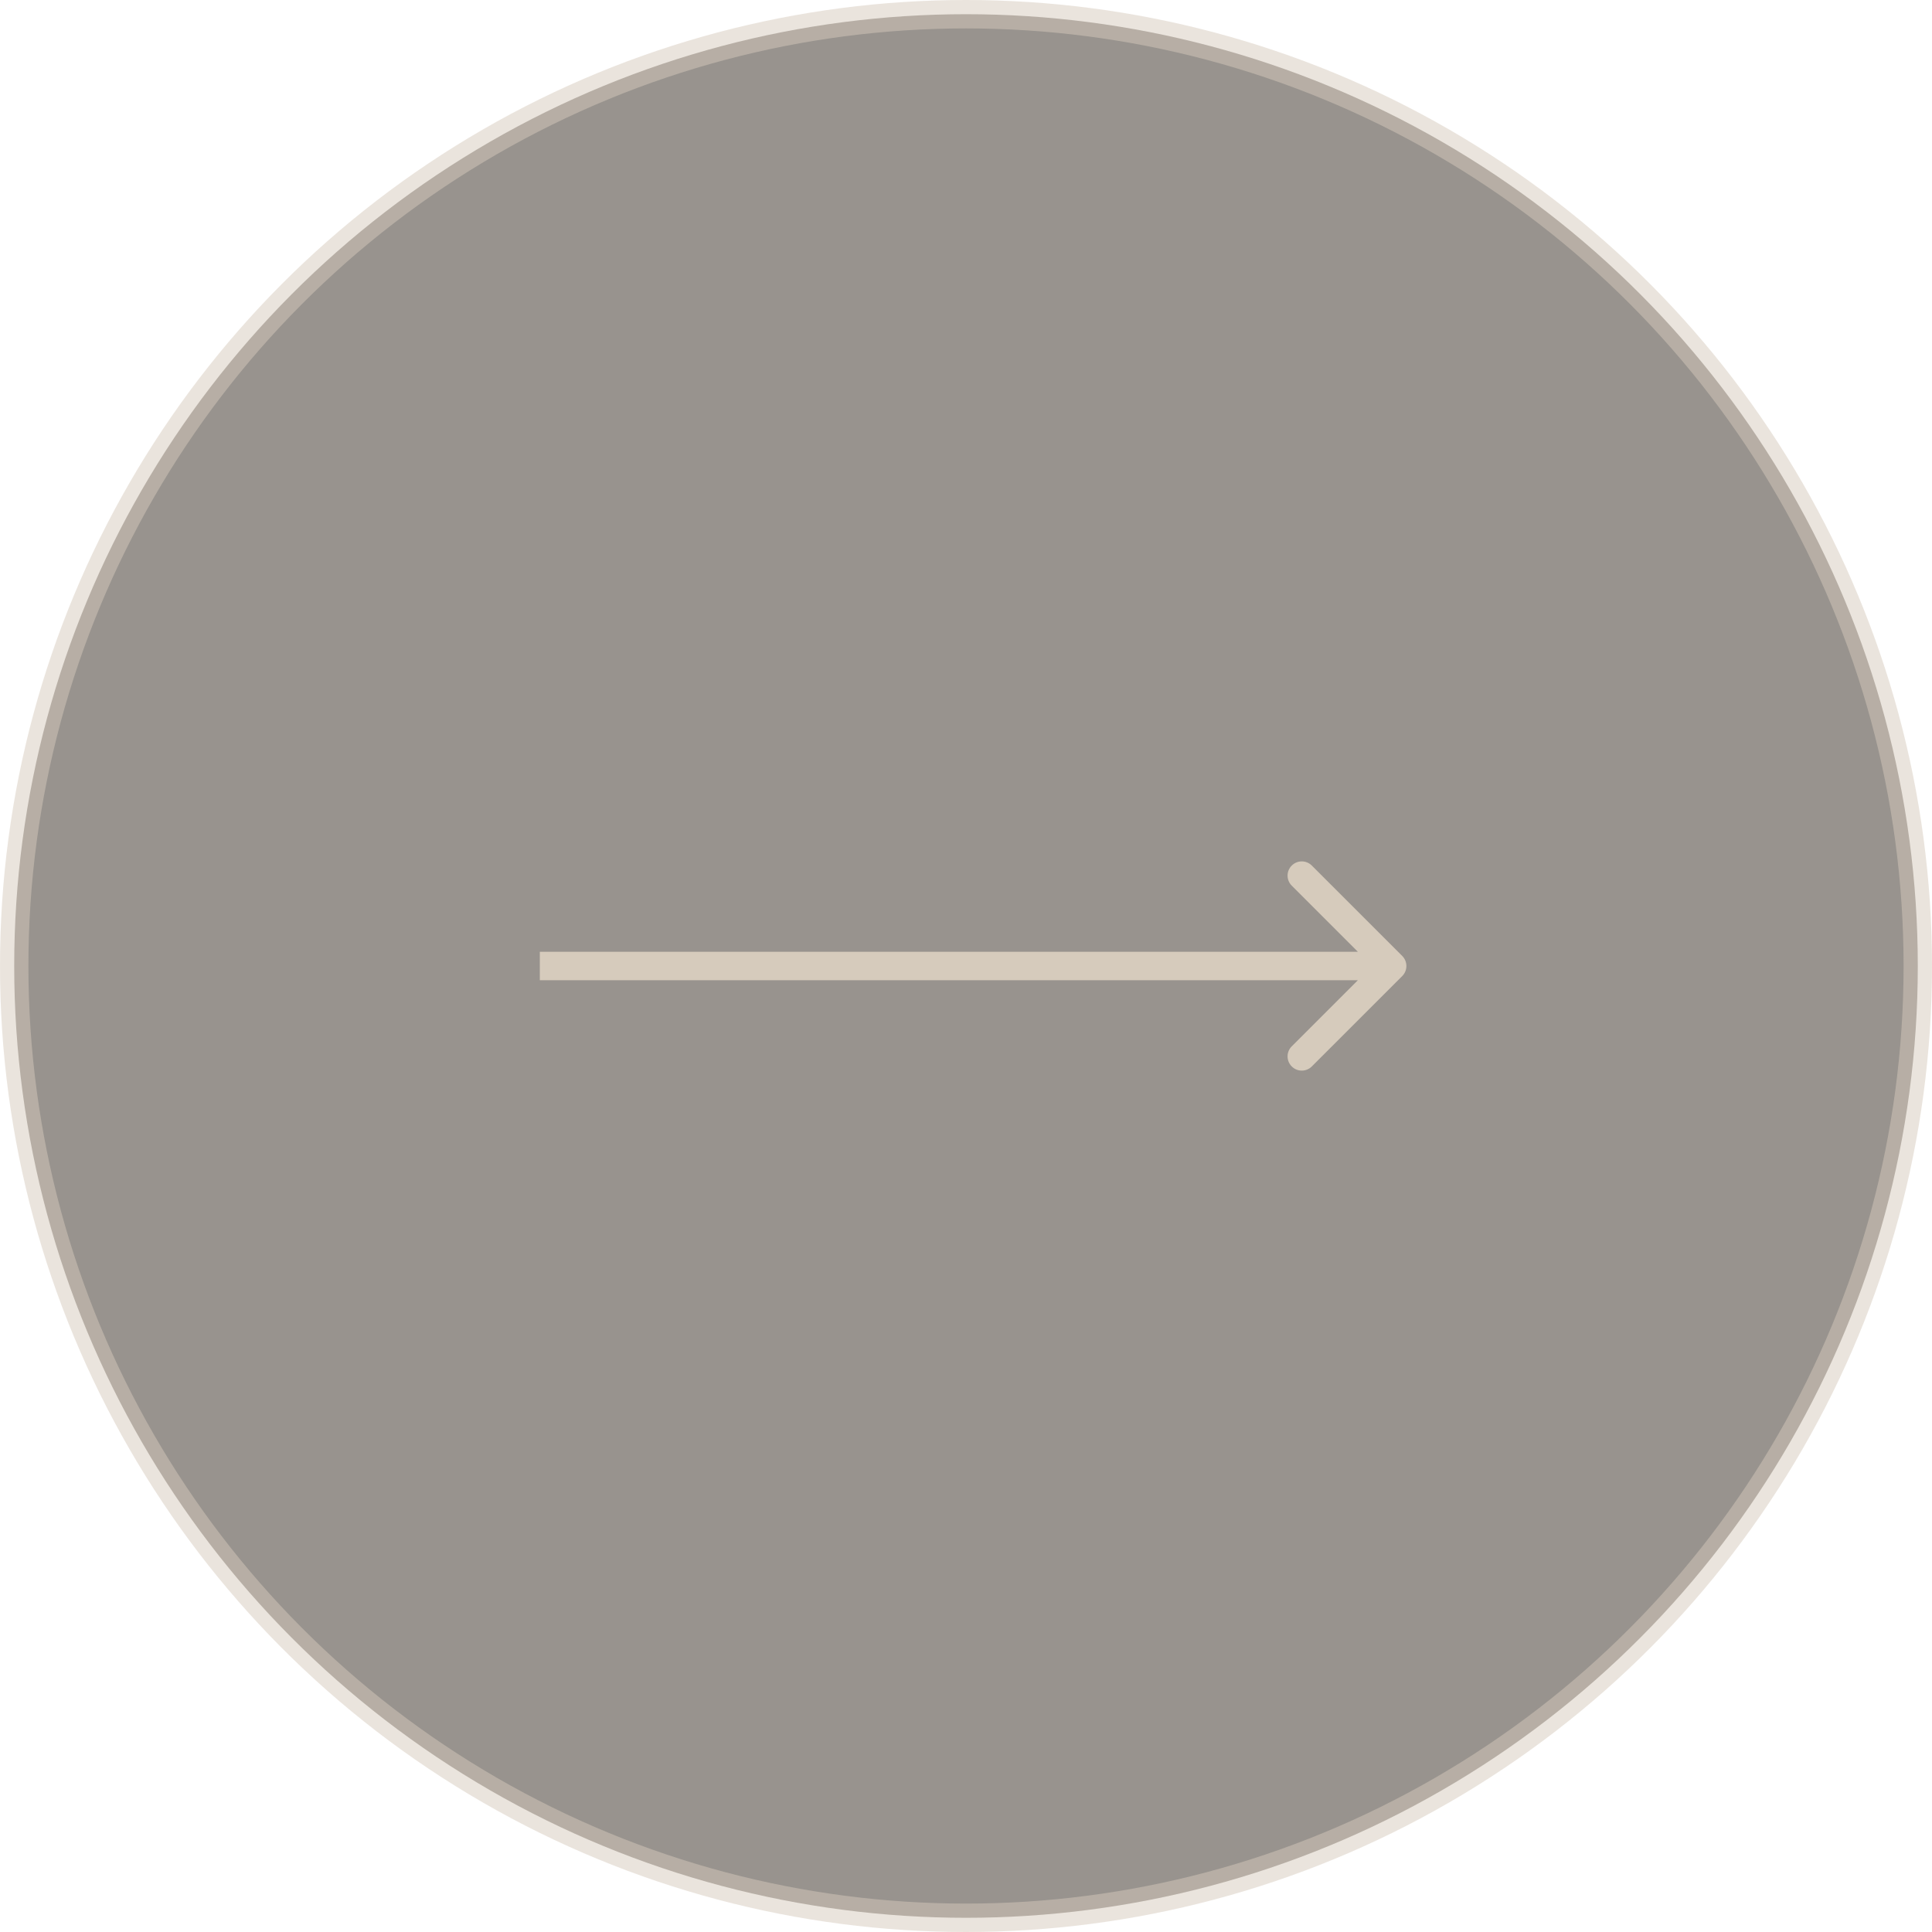 <svg width="68" height="68" viewBox="0 0 68 68" fill="none" xmlns="http://www.w3.org/2000/svg">
<circle opacity="0.5" cx="34" cy="34" r="33.5" fill="#32281F" stroke="#D6CBBC"/>
<path d="M49.354 34.354C49.549 34.158 49.549 33.842 49.354 33.646L46.172 30.465C45.976 30.269 45.66 30.269 45.465 30.465C45.269 30.66 45.269 30.976 45.465 31.172L48.293 34L45.465 36.828C45.269 37.024 45.269 37.34 45.465 37.535C45.66 37.731 45.976 37.731 46.172 37.535L49.354 34.354ZM19 34V34.5H49V34V33.5H19V34Z" fill="#D6CBBC"/>
</svg>
